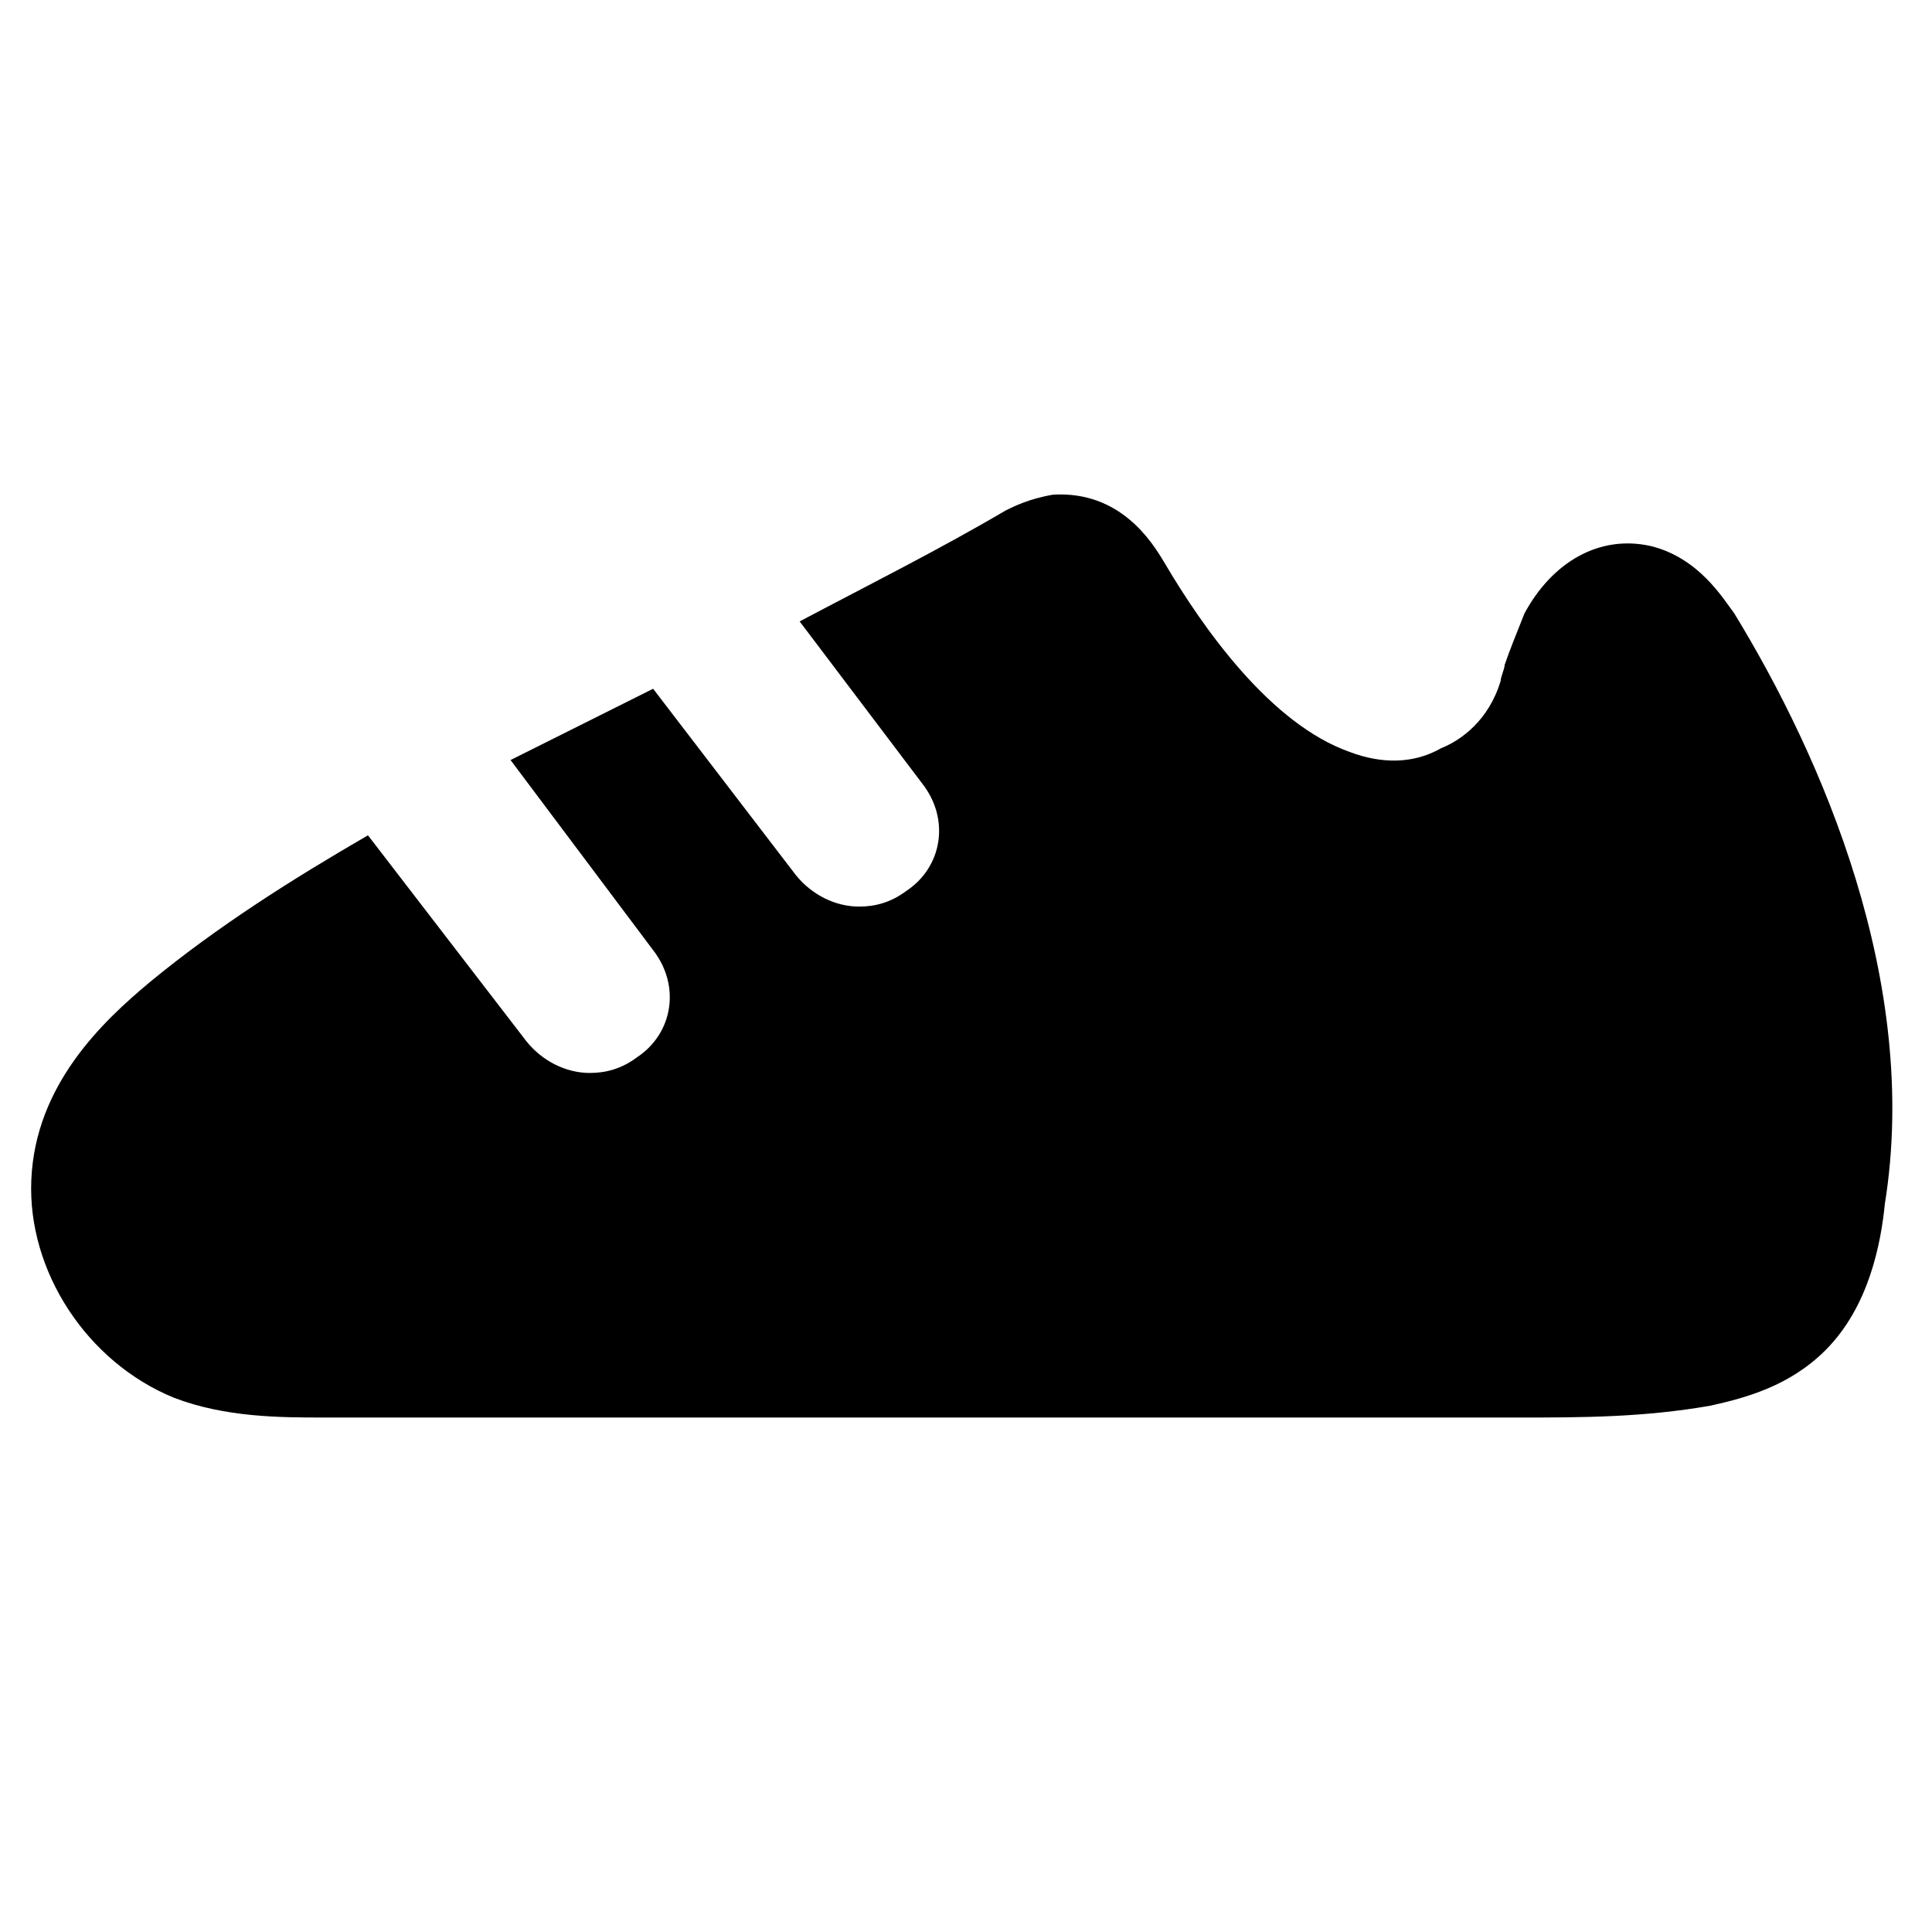 <?xml version="1.0" encoding="UTF-8"?>
<!-- Uploaded to: SVG Repo, www.svgrepo.com, Generator: SVG Repo Mixer Tools -->
<svg fill="#000000" width="800px" height="800px" version="1.1" viewBox="144 144 512 512" xmlns="http://www.w3.org/2000/svg">
 <path d="m603.62 306.58c-3.148-4.199-9.445-14.695-22.043-17.844-13.645-3.148-26.238 4.199-33.586 17.844-2.098 5.246-4.199 10.496-5.246 13.645 0 1.051-1.051 3.148-1.051 4.199-3.148 10.496-10.496 15.742-15.742 17.844-7.348 4.199-15.742 4.199-24.141 1.051-20.992-7.348-38.836-32.539-49.332-50.383-3.148-5.246-11.547-18.895-29.391-17.844-6.297 1.051-10.496 3.148-12.594 4.199-17.844 10.496-36.734 19.941-54.578 29.391l32.539 43.035c7.348 9.445 5.246 22.043-4.199 28.34-4.199 3.148-8.398 4.199-12.594 4.199-6.297 0-12.594-3.148-16.793-8.398l-37.785-49.332c-12.594 6.297-25.191 12.594-37.785 18.895l37.785 50.383c7.348 9.445 5.246 22.043-4.199 28.34-4.199 3.148-8.398 4.199-12.594 4.199-6.297 0-12.594-3.148-16.793-8.398l-41.984-54.578c-19.941 11.547-39.887 24.141-57.727 38.836-12.594 10.496-30.438 27.289-31.488 52.48-1.051 24.141 14.695 48.281 37.785 57.727 13.645 5.246 28.34 5.246 39.887 5.246h312.78 4.199c15.742 0 32.539 0 50.383-3.148 9.445-2.098 20.992-5.246 30.438-14.695 11.547-11.547 14.695-28.34 15.742-38.836 9.438-58.781-16.805-118.61-39.895-156.39z"/>
</svg>